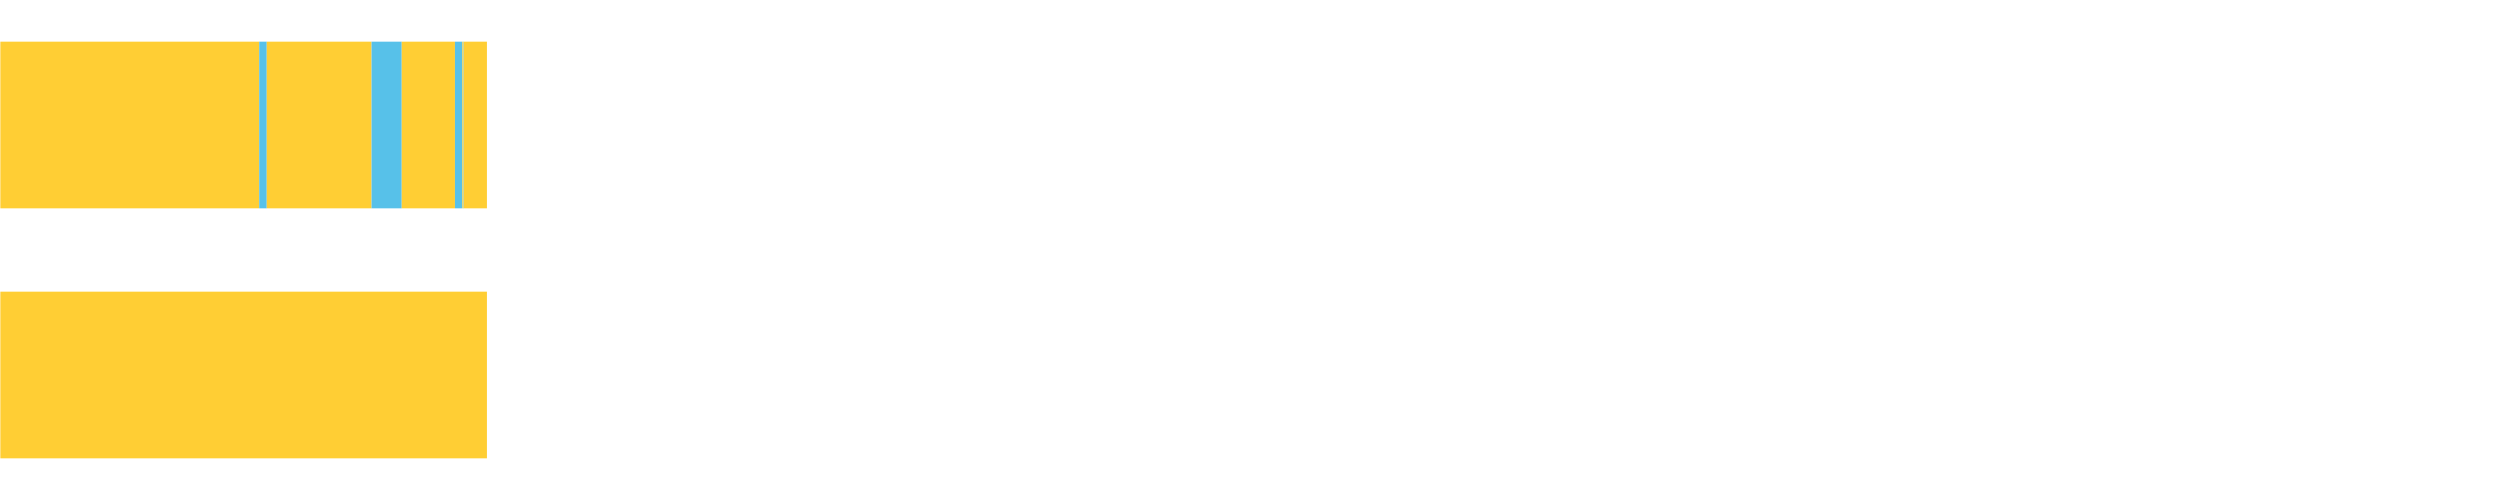 <?xml version="1.0" encoding="UTF-8"?>
<svg xmlns="http://www.w3.org/2000/svg" xmlns:xlink="http://www.w3.org/1999/xlink" width="1080pt" height="216pt" viewBox="0 0 1080 216" version="1.1">
<g><path style="stroke:none;fill-rule:nonzero;fill:#FFCE34;fill-opacity:1;" d="M 0.154 18 L 0.154 90 L 111.979 90 L 111.979 18 Z M 0.154 18"/><path style="stroke:none;fill-rule:nonzero;fill:#57C1E9;fill-opacity:1;" d="M 111.979 18 L 111.979 90 L 115.24 90 L 115.24 18 Z M 111.979 18"/><path style="stroke:none;fill-rule:nonzero;fill:#FFCE34;fill-opacity:1;" d="M 115.24 18 L 115.24 90 L 160.504 90 L 160.504 18 Z M 115.24 18"/><path style="stroke:none;fill-rule:nonzero;fill:#57C1E9;fill-opacity:1;" d="M 160.504 18 L 160.504 90 L 173.551 90 L 173.551 18 Z M 160.504 18"/><path style="stroke:none;fill-rule:nonzero;fill:#FFCE34;fill-opacity:1;" d="M 173.551 18 L 173.551 90 L 196.542 90 L 196.542 18 Z M 173.551 18"/><path style="stroke:none;fill-rule:nonzero;fill:#57C1E9;fill-opacity:1;" d="M 196.542 18 L 196.542 90 L 199.662 90 L 199.662 18 Z M 196.542 18"/><path style="stroke:none;fill-rule:nonzero;fill:#FFCE34;fill-opacity:1;" d="M 199.662 18 L 199.662 90 L 199.964 90 L 199.964 18 Z M 199.662 18"/><path style="stroke:none;fill-rule:nonzero;fill:#57C1E9;fill-opacity:1;" d="M 199.964 18 L 199.964 90 L 200.243 90 L 200.243 18 Z M 199.964 18"/><path style="stroke:none;fill-rule:nonzero;fill:#FFCE34;fill-opacity:1;" d="M 200.243 18 L 200.243 90 L 210.356 90 L 210.356 18 Z M 200.243 18"/><path style="stroke:none;fill-rule:nonzero;fill:#FFCE34;fill-opacity:1;" d="M 0.154 126 L 0.154 198 L 210.356 198 L 210.356 126 Z M 0.154 126"/></g>
</svg>